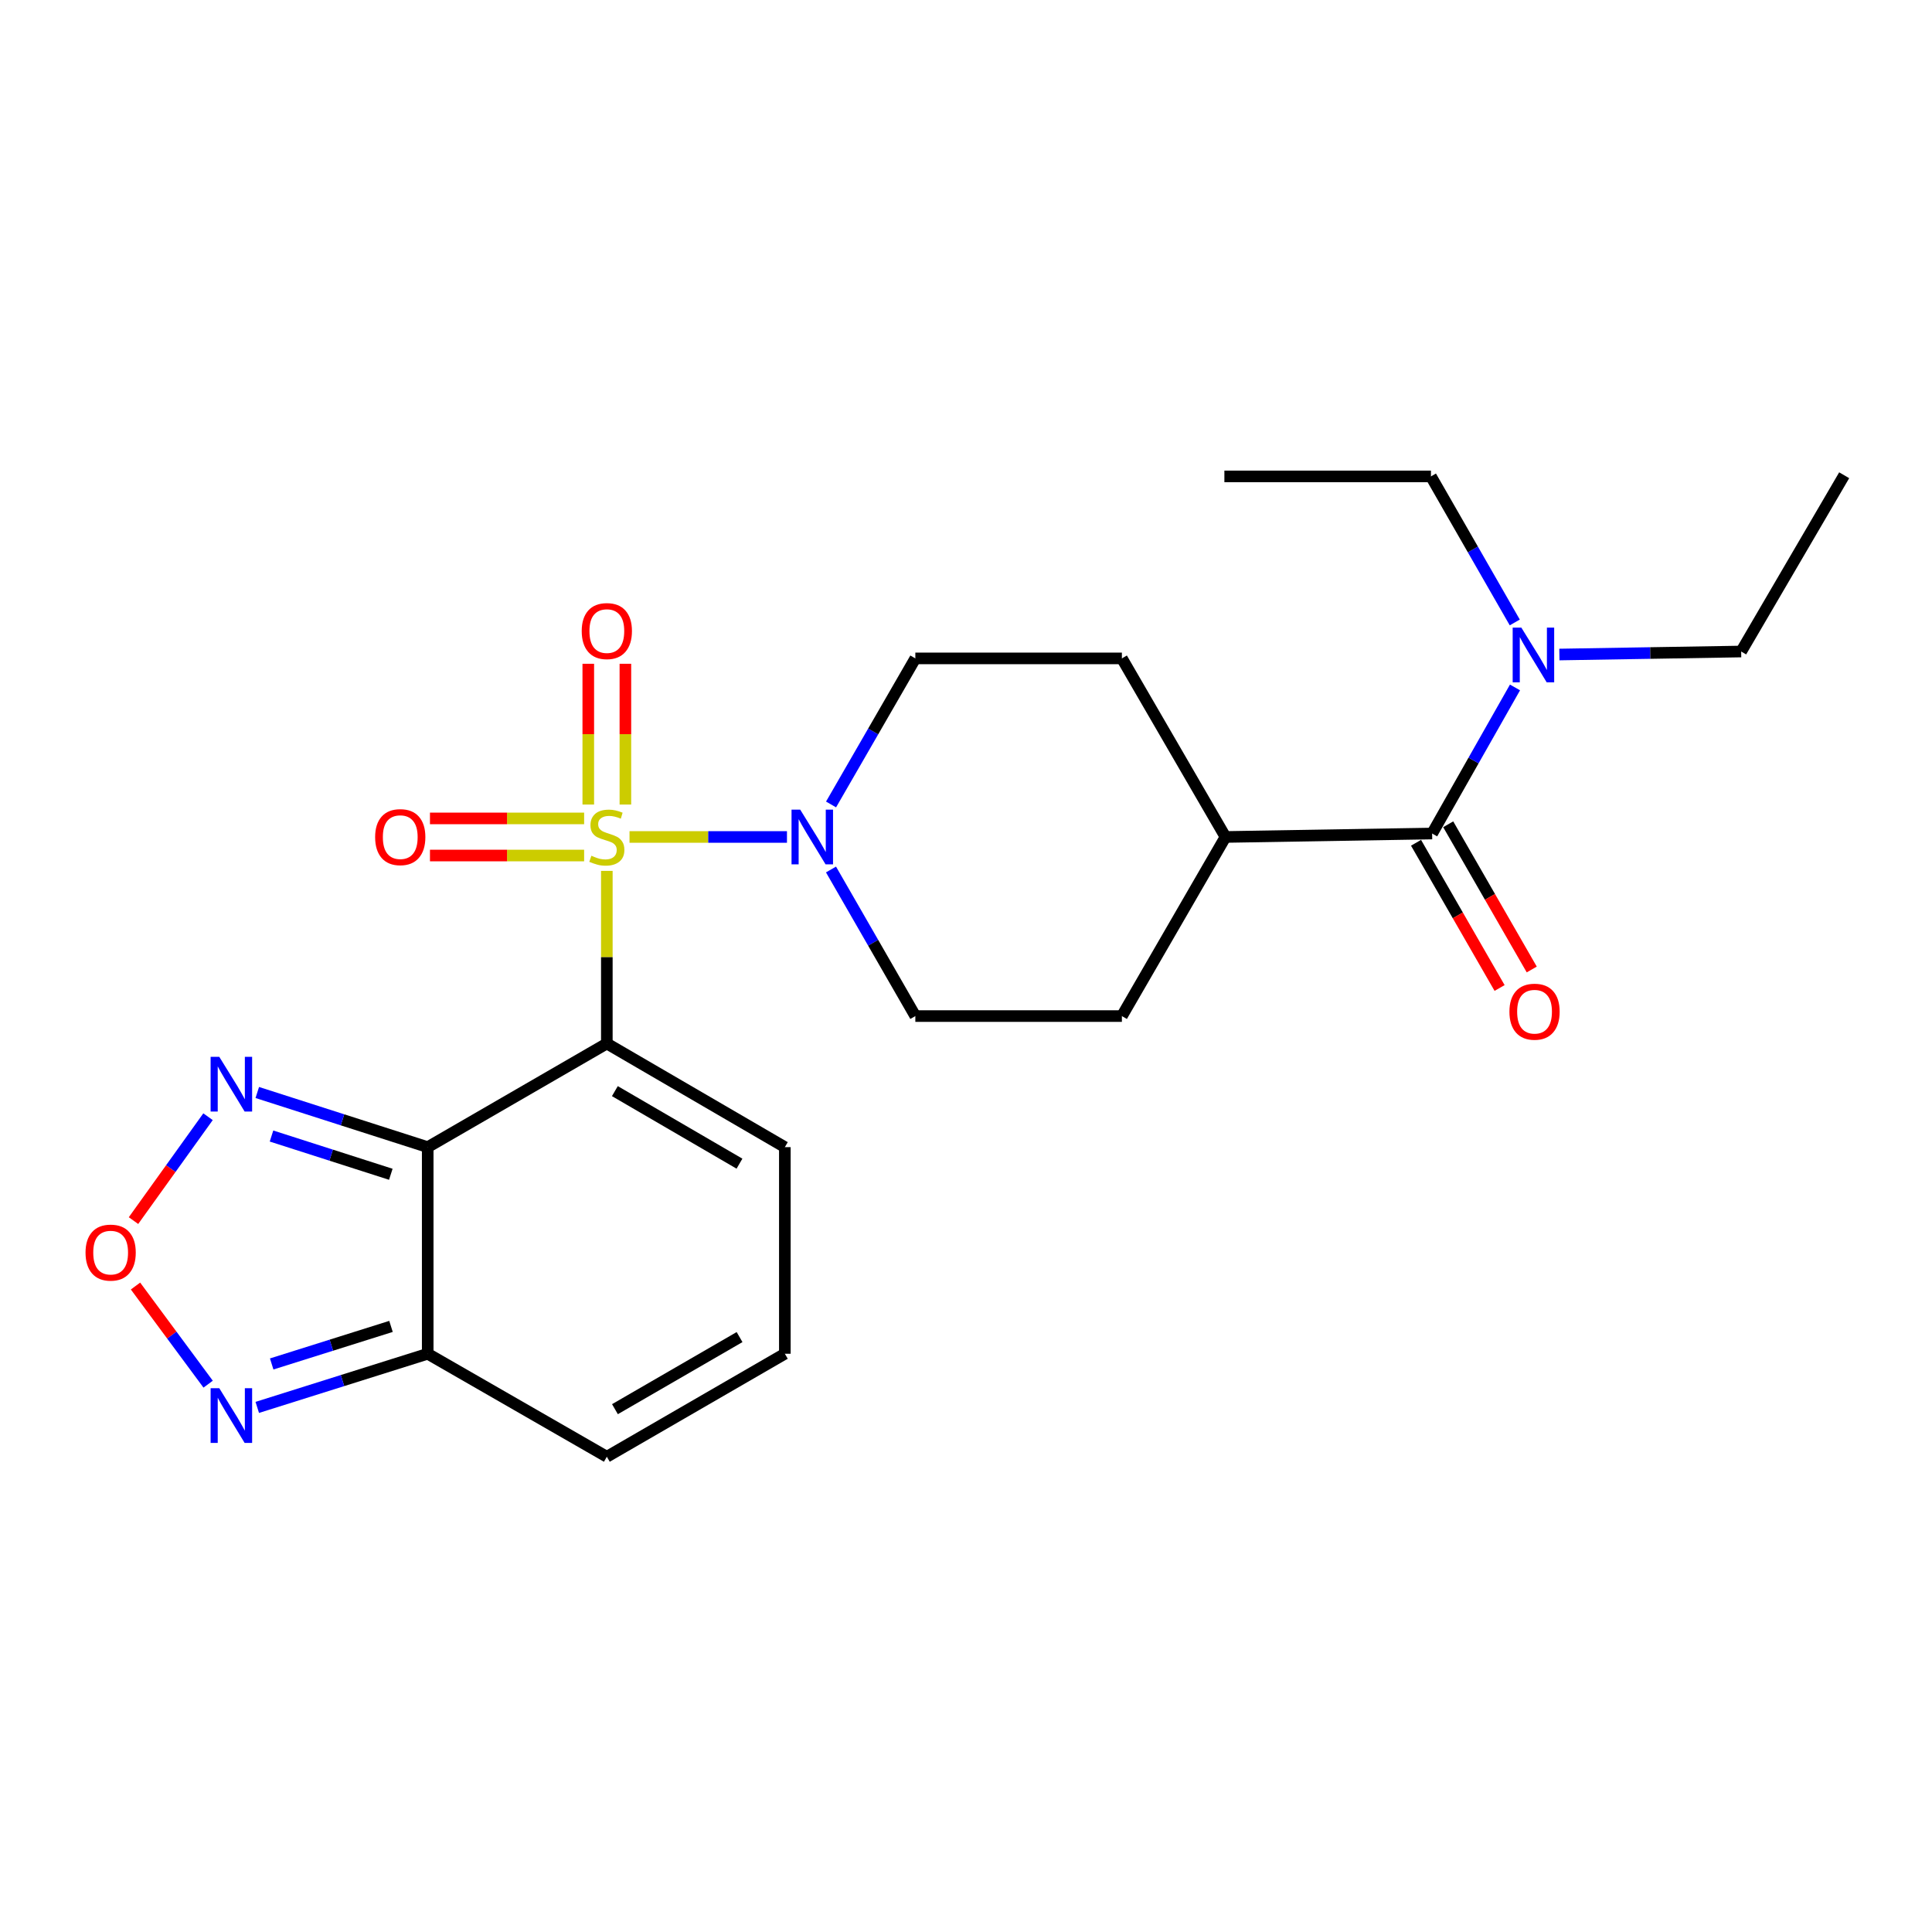 <?xml version='1.0' encoding='iso-8859-1'?>
<svg version='1.1' baseProfile='full'
              xmlns='http://www.w3.org/2000/svg'
                      xmlns:rdkit='http://www.rdkit.org/xml'
                      xmlns:xlink='http://www.w3.org/1999/xlink'
                  xml:space='preserve'
width='1000px' height='1000px' viewBox='0 0 1000 1000'>
<!-- END OF HEADER -->
<rect style='opacity:1.0;fill:#FFFFFF;stroke:none' width='1000' height='1000' x='0' y='0'> </rect>
<path class='bond-0' d='M 314.097,450.767 L 314.097,495.444' style='fill:none;fill-rule:evenodd;stroke:#CCCC00;stroke-width:6px;stroke-linecap:butt;stroke-linejoin:miter;stroke-opacity:1' />
<path class='bond-0' d='M 314.097,495.444 L 314.097,540.121' style='fill:none;fill-rule:evenodd;stroke:#000000;stroke-width:6px;stroke-linecap:butt;stroke-linejoin:miter;stroke-opacity:1' />
<path class='bond-2' d='M 325.835,433.214 L 366.584,433.214' style='fill:none;fill-rule:evenodd;stroke:#CCCC00;stroke-width:6px;stroke-linecap:butt;stroke-linejoin:miter;stroke-opacity:1' />
<path class='bond-2' d='M 366.584,433.214 L 407.333,433.214' style='fill:none;fill-rule:evenodd;stroke:#0000FF;stroke-width:6px;stroke-linecap:butt;stroke-linejoin:miter;stroke-opacity:1' />
<path class='bond-9' d='M 302.344,423.611 L 262.446,423.611' style='fill:none;fill-rule:evenodd;stroke:#CCCC00;stroke-width:6px;stroke-linecap:butt;stroke-linejoin:miter;stroke-opacity:1' />
<path class='bond-9' d='M 262.446,423.611 L 222.548,423.611' style='fill:none;fill-rule:evenodd;stroke:#FF0000;stroke-width:6px;stroke-linecap:butt;stroke-linejoin:miter;stroke-opacity:1' />
<path class='bond-9' d='M 302.344,442.817 L 262.446,442.817' style='fill:none;fill-rule:evenodd;stroke:#CCCC00;stroke-width:6px;stroke-linecap:butt;stroke-linejoin:miter;stroke-opacity:1' />
<path class='bond-9' d='M 262.446,442.817 L 222.548,442.817' style='fill:none;fill-rule:evenodd;stroke:#FF0000;stroke-width:6px;stroke-linecap:butt;stroke-linejoin:miter;stroke-opacity:1' />
<path class='bond-10' d='M 323.7,416.428 L 323.7,379.999' style='fill:none;fill-rule:evenodd;stroke:#CCCC00;stroke-width:6px;stroke-linecap:butt;stroke-linejoin:miter;stroke-opacity:1' />
<path class='bond-10' d='M 323.7,379.999 L 323.7,343.57' style='fill:none;fill-rule:evenodd;stroke:#FF0000;stroke-width:6px;stroke-linecap:butt;stroke-linejoin:miter;stroke-opacity:1' />
<path class='bond-10' d='M 304.493,416.428 L 304.493,379.999' style='fill:none;fill-rule:evenodd;stroke:#CCCC00;stroke-width:6px;stroke-linecap:butt;stroke-linejoin:miter;stroke-opacity:1' />
<path class='bond-10' d='M 304.493,379.999 L 304.493,343.57' style='fill:none;fill-rule:evenodd;stroke:#FF0000;stroke-width:6px;stroke-linecap:butt;stroke-linejoin:miter;stroke-opacity:1' />
<path class='bond-1' d='M 314.097,540.121 L 221.382,593.761' style='fill:none;fill-rule:evenodd;stroke:#000000;stroke-width:6px;stroke-linecap:butt;stroke-linejoin:miter;stroke-opacity:1' />
<path class='bond-8' d='M 314.097,540.121 L 406.236,593.761' style='fill:none;fill-rule:evenodd;stroke:#000000;stroke-width:6px;stroke-linecap:butt;stroke-linejoin:miter;stroke-opacity:1' />
<path class='bond-8' d='M 318.254,564.766 L 382.752,602.314' style='fill:none;fill-rule:evenodd;stroke:#000000;stroke-width:6px;stroke-linecap:butt;stroke-linejoin:miter;stroke-opacity:1' />
<path class='bond-3' d='M 221.382,593.761 L 221.382,700.7' style='fill:none;fill-rule:evenodd;stroke:#000000;stroke-width:6px;stroke-linecap:butt;stroke-linejoin:miter;stroke-opacity:1' />
<path class='bond-4' d='M 221.382,593.761 L 177.273,579.617' style='fill:none;fill-rule:evenodd;stroke:#000000;stroke-width:6px;stroke-linecap:butt;stroke-linejoin:miter;stroke-opacity:1' />
<path class='bond-4' d='M 177.273,579.617 L 133.165,565.473' style='fill:none;fill-rule:evenodd;stroke:#0000FF;stroke-width:6px;stroke-linecap:butt;stroke-linejoin:miter;stroke-opacity:1' />
<path class='bond-4' d='M 202.284,607.807 L 171.408,597.906' style='fill:none;fill-rule:evenodd;stroke:#000000;stroke-width:6px;stroke-linecap:butt;stroke-linejoin:miter;stroke-opacity:1' />
<path class='bond-4' d='M 171.408,597.906 L 140.533,588.006' style='fill:none;fill-rule:evenodd;stroke:#0000FF;stroke-width:6px;stroke-linecap:butt;stroke-linejoin:miter;stroke-opacity:1' />
<path class='bond-15' d='M 430.124,450.048 L 451.952,487.983' style='fill:none;fill-rule:evenodd;stroke:#0000FF;stroke-width:6px;stroke-linecap:butt;stroke-linejoin:miter;stroke-opacity:1' />
<path class='bond-15' d='M 451.952,487.983 L 473.78,525.918' style='fill:none;fill-rule:evenodd;stroke:#000000;stroke-width:6px;stroke-linecap:butt;stroke-linejoin:miter;stroke-opacity:1' />
<path class='bond-16' d='M 430.15,416.386 L 451.965,378.586' style='fill:none;fill-rule:evenodd;stroke:#0000FF;stroke-width:6px;stroke-linecap:butt;stroke-linejoin:miter;stroke-opacity:1' />
<path class='bond-16' d='M 451.965,378.586 L 473.78,340.787' style='fill:none;fill-rule:evenodd;stroke:#000000;stroke-width:6px;stroke-linecap:butt;stroke-linejoin:miter;stroke-opacity:1' />
<path class='bond-6' d='M 221.382,700.7 L 177.271,714.585' style='fill:none;fill-rule:evenodd;stroke:#000000;stroke-width:6px;stroke-linecap:butt;stroke-linejoin:miter;stroke-opacity:1' />
<path class='bond-6' d='M 177.271,714.585 L 133.16,728.47' style='fill:none;fill-rule:evenodd;stroke:#0000FF;stroke-width:6px;stroke-linecap:butt;stroke-linejoin:miter;stroke-opacity:1' />
<path class='bond-6' d='M 202.381,686.545 L 171.504,696.265' style='fill:none;fill-rule:evenodd;stroke:#000000;stroke-width:6px;stroke-linecap:butt;stroke-linejoin:miter;stroke-opacity:1' />
<path class='bond-6' d='M 171.504,696.265 L 140.626,705.984' style='fill:none;fill-rule:evenodd;stroke:#0000FF;stroke-width:6px;stroke-linecap:butt;stroke-linejoin:miter;stroke-opacity:1' />
<path class='bond-25' d='M 221.382,700.7 L 314.097,754.009' style='fill:none;fill-rule:evenodd;stroke:#000000;stroke-width:6px;stroke-linecap:butt;stroke-linejoin:miter;stroke-opacity:1' />
<path class='bond-5' d='M 107.675,578.013 L 88.385,604.898' style='fill:none;fill-rule:evenodd;stroke:#0000FF;stroke-width:6px;stroke-linecap:butt;stroke-linejoin:miter;stroke-opacity:1' />
<path class='bond-5' d='M 88.385,604.898 L 69.096,631.784' style='fill:none;fill-rule:evenodd;stroke:#FF0000;stroke-width:6px;stroke-linecap:butt;stroke-linejoin:miter;stroke-opacity:1' />
<path class='bond-26' d='M 70.139,665.651 L 88.936,691.048' style='fill:none;fill-rule:evenodd;stroke:#FF0000;stroke-width:6px;stroke-linecap:butt;stroke-linejoin:miter;stroke-opacity:1' />
<path class='bond-26' d='M 88.936,691.048 L 107.733,716.445' style='fill:none;fill-rule:evenodd;stroke:#0000FF;stroke-width:6px;stroke-linecap:butt;stroke-linejoin:miter;stroke-opacity:1' />
<path class='bond-7' d='M 741.265,431.432 L 634.305,433.214' style='fill:none;fill-rule:evenodd;stroke:#000000;stroke-width:6px;stroke-linecap:butt;stroke-linejoin:miter;stroke-opacity:1' />
<path class='bond-11' d='M 741.265,431.432 L 762.712,393.627' style='fill:none;fill-rule:evenodd;stroke:#000000;stroke-width:6px;stroke-linecap:butt;stroke-linejoin:miter;stroke-opacity:1' />
<path class='bond-11' d='M 762.712,393.627 L 784.16,355.821' style='fill:none;fill-rule:evenodd;stroke:#0000FF;stroke-width:6px;stroke-linecap:butt;stroke-linejoin:miter;stroke-opacity:1' />
<path class='bond-17' d='M 732.941,436.221 L 754.563,473.802' style='fill:none;fill-rule:evenodd;stroke:#000000;stroke-width:6px;stroke-linecap:butt;stroke-linejoin:miter;stroke-opacity:1' />
<path class='bond-17' d='M 754.563,473.802 L 776.184,511.383' style='fill:none;fill-rule:evenodd;stroke:#FF0000;stroke-width:6px;stroke-linecap:butt;stroke-linejoin:miter;stroke-opacity:1' />
<path class='bond-17' d='M 749.589,426.643 L 771.211,464.224' style='fill:none;fill-rule:evenodd;stroke:#000000;stroke-width:6px;stroke-linecap:butt;stroke-linejoin:miter;stroke-opacity:1' />
<path class='bond-17' d='M 771.211,464.224 L 792.832,501.804' style='fill:none;fill-rule:evenodd;stroke:#FF0000;stroke-width:6px;stroke-linecap:butt;stroke-linejoin:miter;stroke-opacity:1' />
<path class='bond-12' d='M 406.236,593.761 L 406.236,700.7' style='fill:none;fill-rule:evenodd;stroke:#000000;stroke-width:6px;stroke-linecap:butt;stroke-linejoin:miter;stroke-opacity:1' />
<path class='bond-20' d='M 784.044,322.181 L 762.35,284.385' style='fill:none;fill-rule:evenodd;stroke:#0000FF;stroke-width:6px;stroke-linecap:butt;stroke-linejoin:miter;stroke-opacity:1' />
<path class='bond-20' d='M 762.35,284.385 L 740.657,246.588' style='fill:none;fill-rule:evenodd;stroke:#000000;stroke-width:6px;stroke-linecap:butt;stroke-linejoin:miter;stroke-opacity:1' />
<path class='bond-21' d='M 807.128,338.782 L 854.177,338.003' style='fill:none;fill-rule:evenodd;stroke:#0000FF;stroke-width:6px;stroke-linecap:butt;stroke-linejoin:miter;stroke-opacity:1' />
<path class='bond-21' d='M 854.177,338.003 L 901.225,337.223' style='fill:none;fill-rule:evenodd;stroke:#000000;stroke-width:6px;stroke-linecap:butt;stroke-linejoin:miter;stroke-opacity:1' />
<path class='bond-14' d='M 406.236,700.7 L 314.097,754.009' style='fill:none;fill-rule:evenodd;stroke:#000000;stroke-width:6px;stroke-linecap:butt;stroke-linejoin:miter;stroke-opacity:1' />
<path class='bond-14' d='M 382.796,692.071 L 318.299,729.388' style='fill:none;fill-rule:evenodd;stroke:#000000;stroke-width:6px;stroke-linecap:butt;stroke-linejoin:miter;stroke-opacity:1' />
<path class='bond-13' d='M 634.305,433.214 L 580.686,340.787' style='fill:none;fill-rule:evenodd;stroke:#000000;stroke-width:6px;stroke-linecap:butt;stroke-linejoin:miter;stroke-opacity:1' />
<path class='bond-24' d='M 634.305,433.214 L 580.686,525.918' style='fill:none;fill-rule:evenodd;stroke:#000000;stroke-width:6px;stroke-linecap:butt;stroke-linejoin:miter;stroke-opacity:1' />
<path class='bond-19' d='M 473.78,525.918 L 580.686,525.918' style='fill:none;fill-rule:evenodd;stroke:#000000;stroke-width:6px;stroke-linecap:butt;stroke-linejoin:miter;stroke-opacity:1' />
<path class='bond-18' d='M 473.78,340.787 L 580.686,340.787' style='fill:none;fill-rule:evenodd;stroke:#000000;stroke-width:6px;stroke-linecap:butt;stroke-linejoin:miter;stroke-opacity:1' />
<path class='bond-22' d='M 740.657,246.588 L 633.74,246.588' style='fill:none;fill-rule:evenodd;stroke:#000000;stroke-width:6px;stroke-linecap:butt;stroke-linejoin:miter;stroke-opacity:1' />
<path class='bond-23' d='M 901.225,337.223 L 954.545,245.991' style='fill:none;fill-rule:evenodd;stroke:#000000;stroke-width:6px;stroke-linecap:butt;stroke-linejoin:miter;stroke-opacity:1' />
<path  class='atom-0' d='M 306.097 442.934
Q 306.417 443.054, 307.737 443.614
Q 309.057 444.174, 310.497 444.534
Q 311.977 444.854, 313.417 444.854
Q 316.097 444.854, 317.657 443.574
Q 319.217 442.254, 319.217 439.974
Q 319.217 438.414, 318.417 437.454
Q 317.657 436.494, 316.457 435.974
Q 315.257 435.454, 313.257 434.854
Q 310.737 434.094, 309.217 433.374
Q 307.737 432.654, 306.657 431.134
Q 305.617 429.614, 305.617 427.054
Q 305.617 423.494, 308.017 421.294
Q 310.457 419.094, 315.257 419.094
Q 318.537 419.094, 322.257 420.654
L 321.337 423.734
Q 317.937 422.334, 315.377 422.334
Q 312.617 422.334, 311.097 423.494
Q 309.577 424.614, 309.617 426.574
Q 309.617 428.094, 310.377 429.014
Q 311.177 429.934, 312.297 430.454
Q 313.457 430.974, 315.377 431.574
Q 317.937 432.374, 319.457 433.174
Q 320.977 433.974, 322.057 435.614
Q 323.177 437.214, 323.177 439.974
Q 323.177 443.894, 320.537 446.014
Q 317.937 448.094, 313.577 448.094
Q 311.057 448.094, 309.137 447.534
Q 307.257 447.014, 305.017 446.094
L 306.097 442.934
' fill='#CCCC00'/>
<path  class='atom-3' d='M 414.178 419.054
L 423.458 434.054
Q 424.378 435.534, 425.858 438.214
Q 427.338 440.894, 427.418 441.054
L 427.418 419.054
L 431.178 419.054
L 431.178 447.374
L 427.298 447.374
L 417.338 430.974
Q 416.178 429.054, 414.938 426.854
Q 413.738 424.654, 413.378 423.974
L 413.378 447.374
L 409.698 447.374
L 409.698 419.054
L 414.178 419.054
' fill='#0000FF'/>
<path  class='atom-5' d='M 113.497 547.013
L 122.777 562.013
Q 123.697 563.493, 125.177 566.173
Q 126.657 568.853, 126.737 569.013
L 126.737 547.013
L 130.497 547.013
L 130.497 575.333
L 126.617 575.333
L 116.657 558.933
Q 115.497 557.013, 114.257 554.813
Q 113.057 552.613, 112.697 551.933
L 112.697 575.333
L 109.017 575.333
L 109.017 547.013
L 113.497 547.013
' fill='#0000FF'/>
<path  class='atom-6' d='M 44.271 648.345
Q 44.271 641.545, 47.631 637.745
Q 50.991 633.945, 57.271 633.945
Q 63.551 633.945, 66.911 637.745
Q 70.271 641.545, 70.271 648.345
Q 70.271 655.225, 66.871 659.145
Q 63.471 663.025, 57.271 663.025
Q 51.031 663.025, 47.631 659.145
Q 44.271 655.265, 44.271 648.345
M 57.271 659.825
Q 61.591 659.825, 63.911 656.945
Q 66.271 654.025, 66.271 648.345
Q 66.271 642.785, 63.911 639.985
Q 61.591 637.145, 57.271 637.145
Q 52.951 637.145, 50.591 639.945
Q 48.271 642.745, 48.271 648.345
Q 48.271 654.065, 50.591 656.945
Q 52.951 659.825, 57.271 659.825
' fill='#FF0000'/>
<path  class='atom-7' d='M 113.497 718.53
L 122.777 733.53
Q 123.697 735.01, 125.177 737.69
Q 126.657 740.37, 126.737 740.53
L 126.737 718.53
L 130.497 718.53
L 130.497 746.85
L 126.617 746.85
L 116.657 730.45
Q 115.497 728.53, 114.257 726.33
Q 113.057 724.13, 112.697 723.45
L 112.697 746.85
L 109.017 746.85
L 109.017 718.53
L 113.497 718.53
' fill='#0000FF'/>
<path  class='atom-10' d='M 194.169 433.294
Q 194.169 426.494, 197.529 422.694
Q 200.889 418.894, 207.169 418.894
Q 213.449 418.894, 216.809 422.694
Q 220.169 426.494, 220.169 433.294
Q 220.169 440.174, 216.769 444.094
Q 213.369 447.974, 207.169 447.974
Q 200.929 447.974, 197.529 444.094
Q 194.169 440.214, 194.169 433.294
M 207.169 444.774
Q 211.489 444.774, 213.809 441.894
Q 216.169 438.974, 216.169 433.294
Q 216.169 427.734, 213.809 424.934
Q 211.489 422.094, 207.169 422.094
Q 202.849 422.094, 200.489 424.894
Q 198.169 427.694, 198.169 433.294
Q 198.169 439.014, 200.489 441.894
Q 202.849 444.774, 207.169 444.774
' fill='#FF0000'/>
<path  class='atom-11' d='M 301.097 326.643
Q 301.097 319.843, 304.457 316.043
Q 307.817 312.243, 314.097 312.243
Q 320.377 312.243, 323.737 316.043
Q 327.097 319.843, 327.097 326.643
Q 327.097 333.523, 323.697 337.443
Q 320.297 341.323, 314.097 341.323
Q 307.857 341.323, 304.457 337.443
Q 301.097 333.563, 301.097 326.643
M 314.097 338.123
Q 318.417 338.123, 320.737 335.243
Q 323.097 332.323, 323.097 326.643
Q 323.097 321.083, 320.737 318.283
Q 318.417 315.443, 314.097 315.443
Q 309.777 315.443, 307.417 318.243
Q 305.097 321.043, 305.097 326.643
Q 305.097 332.363, 307.417 335.243
Q 309.777 338.123, 314.097 338.123
' fill='#FF0000'/>
<path  class='atom-12' d='M 787.44 324.845
L 796.72 339.845
Q 797.64 341.325, 799.12 344.005
Q 800.6 346.685, 800.68 346.845
L 800.68 324.845
L 804.44 324.845
L 804.44 353.165
L 800.56 353.165
L 790.6 336.765
Q 789.44 334.845, 788.2 332.645
Q 787 330.445, 786.64 329.765
L 786.64 353.165
L 782.96 353.165
L 782.96 324.845
L 787.44 324.845
' fill='#0000FF'/>
<path  class='atom-18' d='M 781.276 523.651
Q 781.276 516.851, 784.636 513.051
Q 787.996 509.251, 794.276 509.251
Q 800.556 509.251, 803.916 513.051
Q 807.276 516.851, 807.276 523.651
Q 807.276 530.531, 803.876 534.451
Q 800.476 538.331, 794.276 538.331
Q 788.036 538.331, 784.636 534.451
Q 781.276 530.571, 781.276 523.651
M 794.276 535.131
Q 798.596 535.131, 800.916 532.251
Q 803.276 529.331, 803.276 523.651
Q 803.276 518.091, 800.916 515.291
Q 798.596 512.451, 794.276 512.451
Q 789.956 512.451, 787.596 515.251
Q 785.276 518.051, 785.276 523.651
Q 785.276 529.371, 787.596 532.251
Q 789.956 535.131, 794.276 535.131
' fill='#FF0000'/>
</svg>
